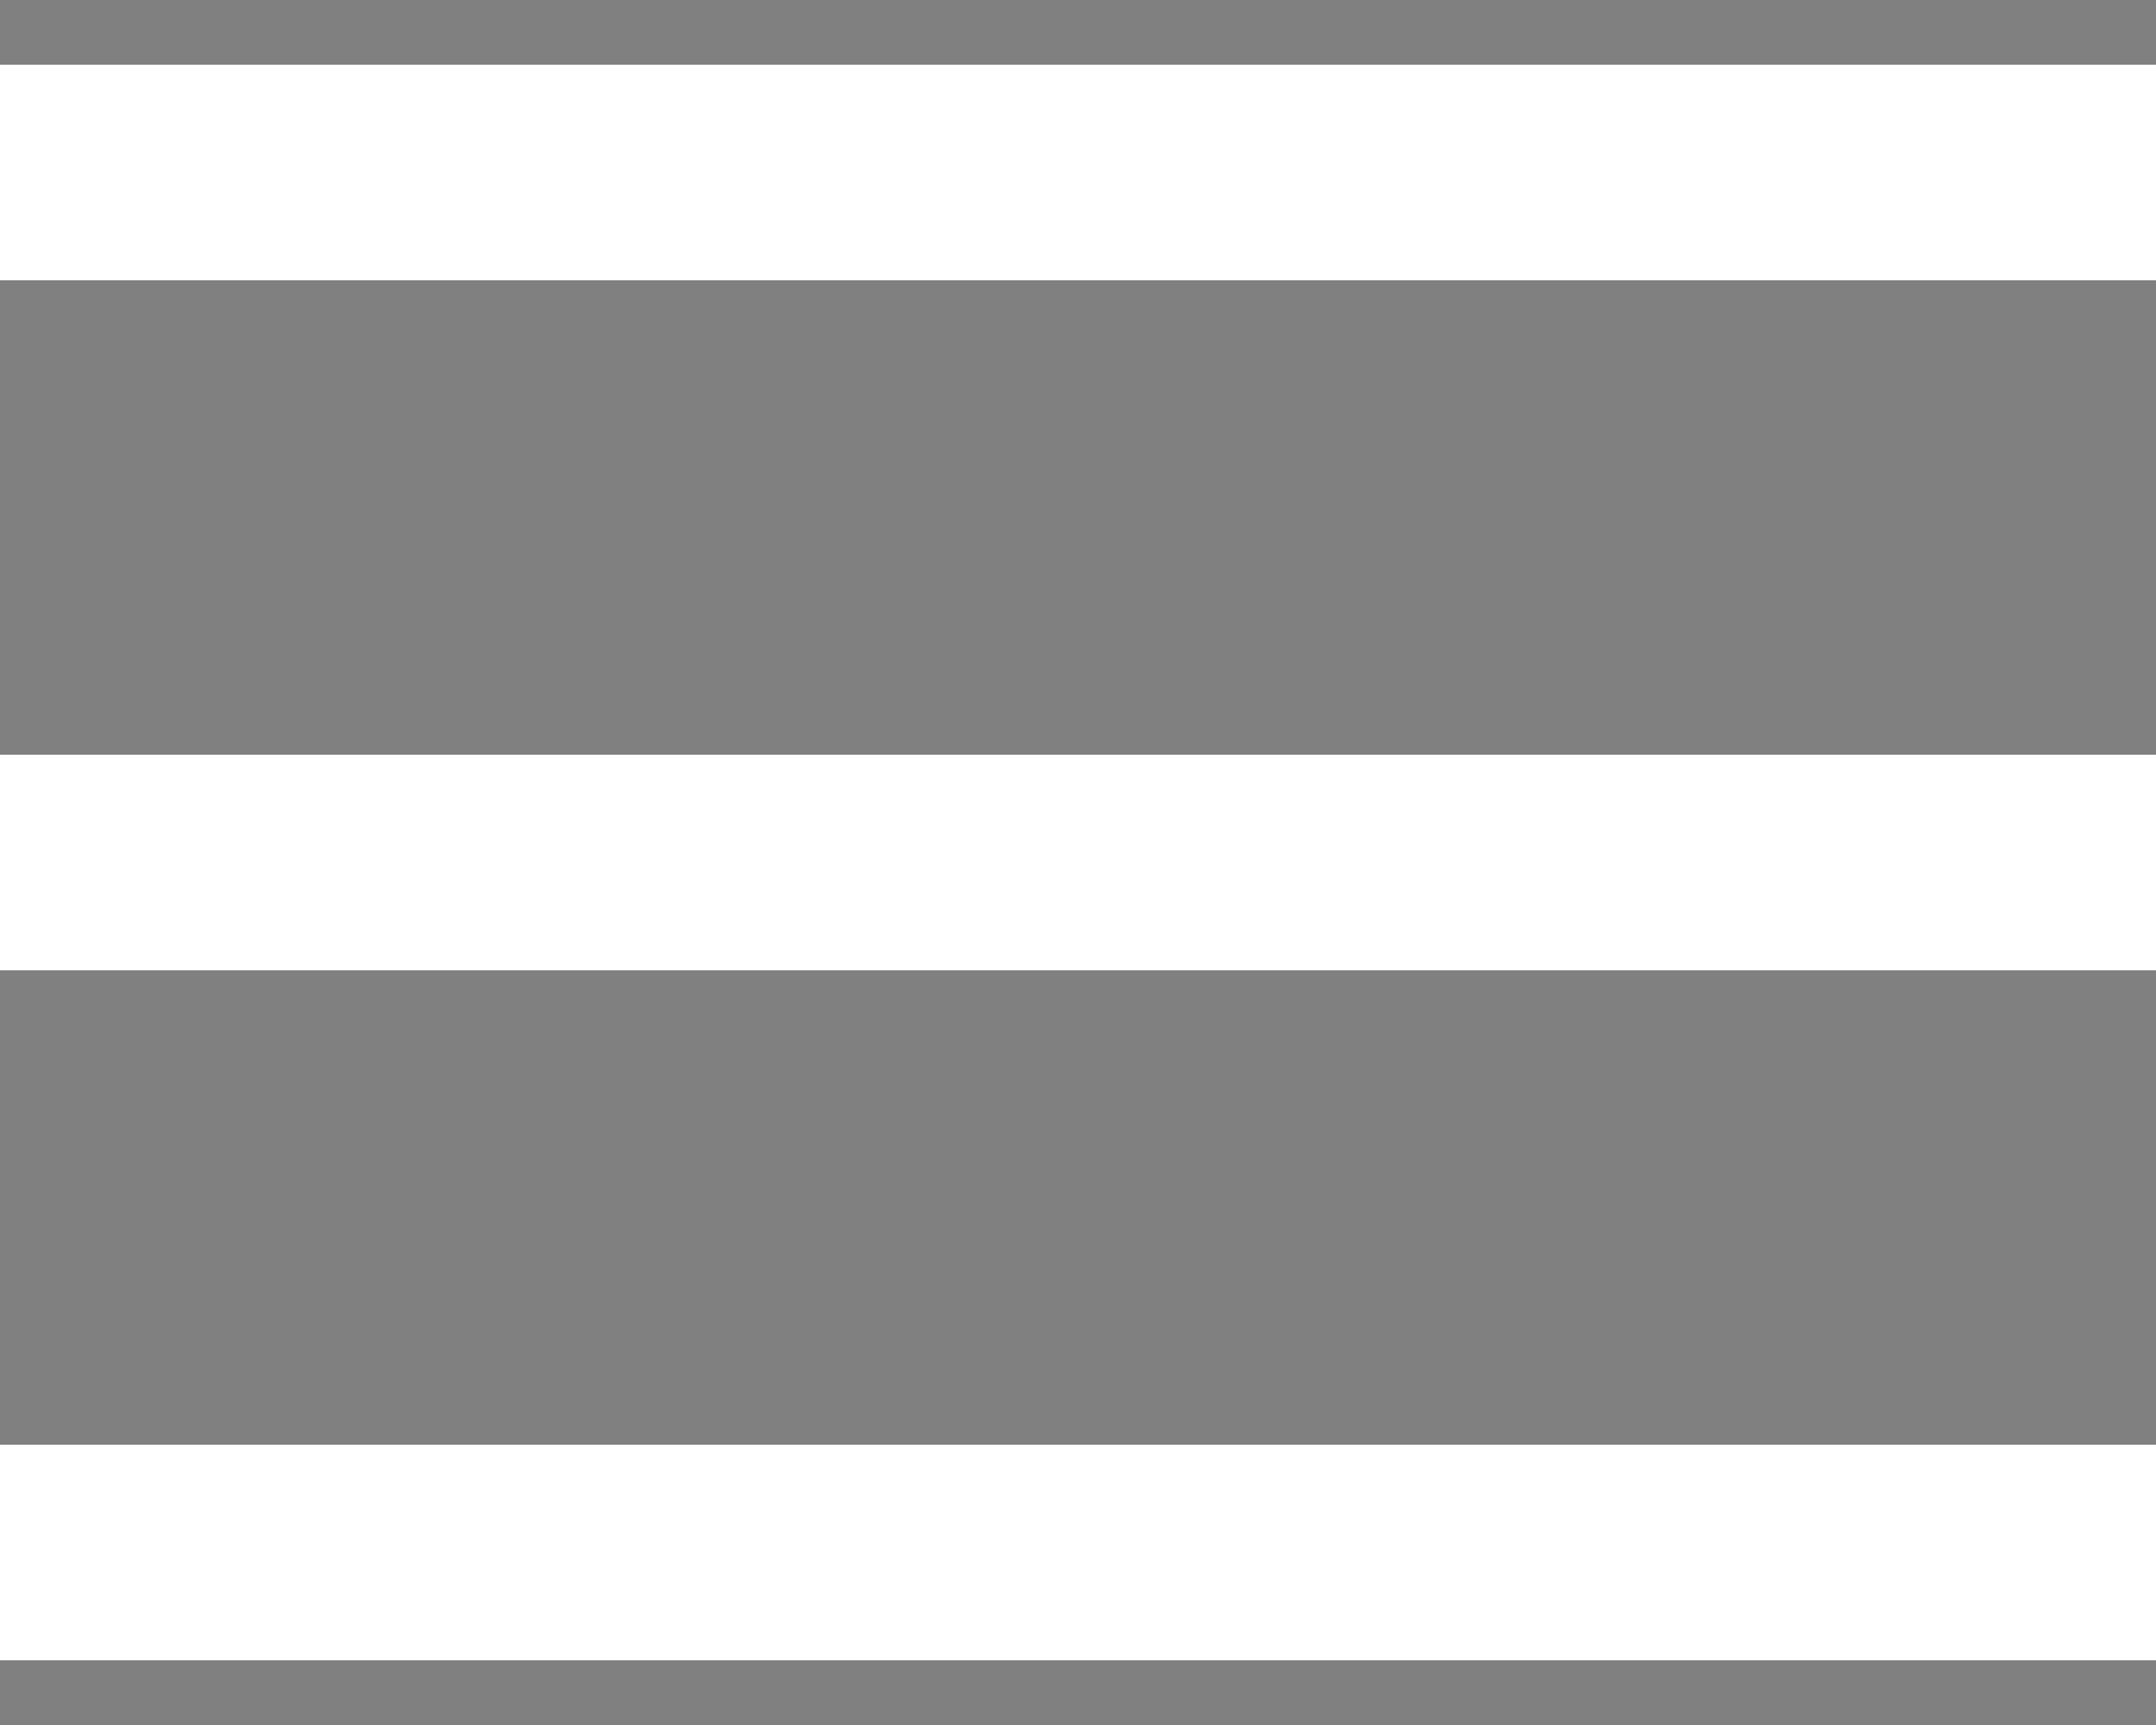 <svg xmlns="http://www.w3.org/2000/svg" width="25" height="20">
  <rect width="100%" height="100%" fill="#808080" stroke="none"/>
  <path d="m0,2l25,0" style="stroke: #ffffff; stroke-width: 2.5px;" />
  <path d="m0,10l25,0" style="stroke: #ffffff; stroke-width: 2.5px;" />
  <path d="m0,18l25,0" style="stroke: #ffffff; stroke-width: 2.5px;" />
</svg>
